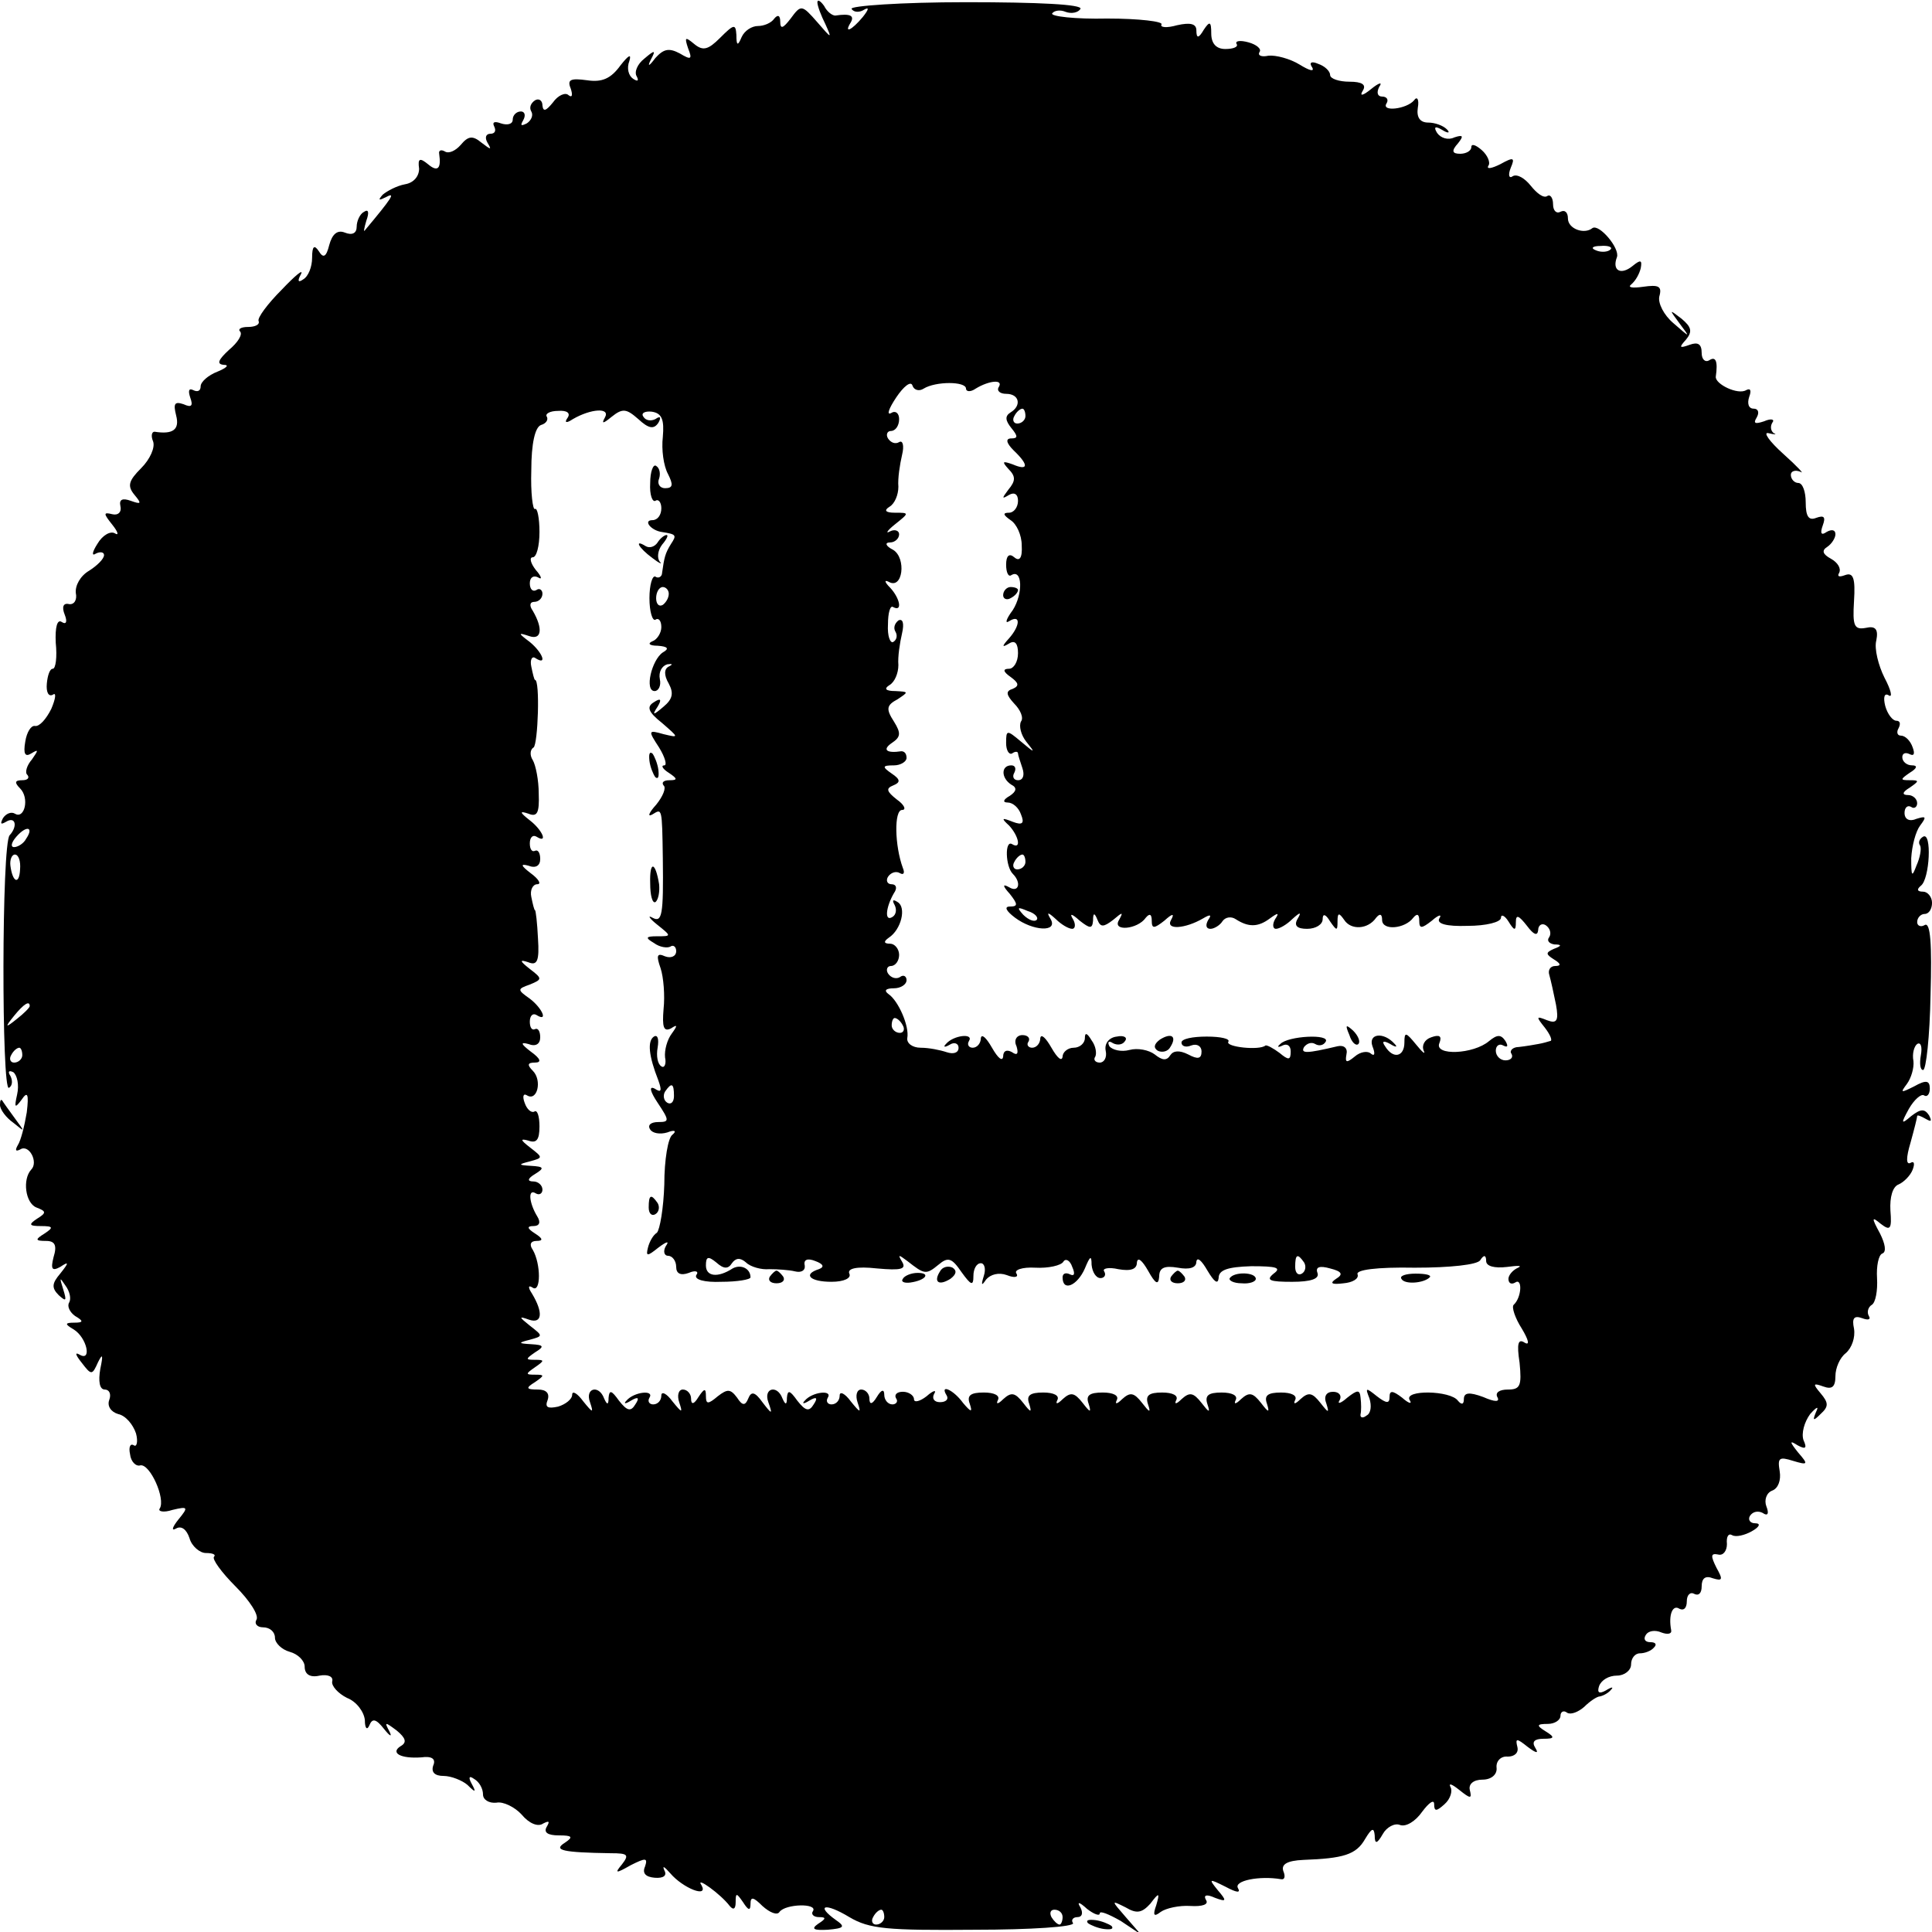 <?xml version="1.0" standalone="no"?>
<!DOCTYPE svg PUBLIC "-//W3C//DTD SVG 20010904//EN"
 "http://www.w3.org/TR/2001/REC-SVG-20010904/DTD/svg10.dtd">
<svg version="1.0" xmlns="http://www.w3.org/2000/svg"
 width="260pt" height="260pt" viewBox="0 0 260 260"
 preserveAspectRatio="xMidYMid meet">
<g transform="translate(0,260) scale(0.1,-0.1)"
fill="#000000" stroke="none">
<path d="M1100 2597 c0 -5 5 -18 11 -30 9 -20 8 -19 -11 3 -21 24 -22 24 -36
5 -10 -13 -14 -15 -14 -4 0 8 -3 10 -8 4 -4 -6 -14 -10 -22 -10 -8 0 -18 -6
-22 -15 -5 -12 -7 -12 -7 3 -1 15 -3 15 -22 -4 -16 -16 -23 -18 -35 -8 -12 10
-13 9 -8 -6 6 -15 4 -16 -11 -7 -15 8 -22 6 -33 -6 -9 -12 -11 -12 -6 -2 7 13
5 13 -9 1 -9 -7 -14 -18 -10 -24 3 -6 1 -7 -5 -3 -6 4 -9 14 -5 24 3 10 -1 8
-12 -6 -13 -18 -25 -23 -45 -20 -22 3 -27 1 -22 -11 3 -9 2 -13 -3 -9 -4 4
-14 0 -21 -10 -9 -11 -13 -13 -14 -4 0 7 -5 10 -10 7 -6 -4 -8 -10 -5 -15 3
-5 0 -12 -6 -16 -8 -4 -9 -3 -5 4 4 7 2 12 -3 12 -6 0 -11 -5 -11 -11 0 -6 -7
-8 -16 -5 -8 3 -12 2 -9 -4 3 -6 1 -10 -5 -10 -6 0 -8 -5 -4 -12 6 -10 5 -10
-8 0 -12 10 -18 9 -28 -3 -7 -8 -16 -12 -21 -9 -5 3 -9 2 -8 -3 3 -20 -2 -25
-15 -14 -11 9 -14 8 -12 -6 0 -10 -7 -19 -19 -21 -11 -2 -24 -9 -30 -14 -7 -8
-5 -8 5 -3 13 7 7 -2 -29 -45 -2 -3 -1 3 2 13 4 11 3 16 -3 12 -6 -3 -10 -13
-10 -20 0 -9 -6 -12 -16 -8 -10 4 -17 -2 -21 -17 -4 -16 -8 -18 -14 -8 -6 9
-9 7 -9 -9 0 -12 -5 -25 -12 -29 -7 -5 -8 -2 -3 7 4 8 -8 -2 -26 -21 -19 -19
-33 -38 -31 -42 2 -5 -5 -8 -14 -8 -10 0 -14 -3 -11 -6 4 -4 -3 -15 -15 -25
-14 -13 -17 -19 -7 -20 8 0 4 -4 -8 -9 -13 -5 -23 -14 -23 -20 0 -6 -4 -8 -10
-5 -6 3 -7 -1 -4 -10 4 -11 2 -14 -9 -9 -12 4 -14 1 -10 -15 5 -19 -4 -26 -29
-22 -4 0 -5 -6 -2 -13 3 -8 -4 -24 -16 -36 -17 -17 -19 -24 -9 -36 10 -12 9
-13 -5 -8 -11 4 -16 2 -14 -7 2 -8 -3 -13 -11 -11 -12 3 -12 1 0 -14 8 -10 9
-15 4 -12 -6 4 -17 -2 -24 -14 -7 -11 -8 -17 -2 -13 6 3 11 2 11 -2 0 -5 -9
-14 -20 -21 -12 -7 -19 -20 -18 -30 2 -9 -2 -16 -9 -15 -8 2 -10 -4 -6 -14 4
-10 2 -14 -4 -10 -6 4 -9 -7 -8 -28 2 -19 0 -35 -4 -35 -4 0 -7 -9 -8 -20 -1
-11 2 -18 8 -15 5 4 4 -5 -2 -19 -7 -14 -16 -24 -22 -23 -5 1 -11 -8 -13 -21
-3 -17 0 -21 8 -16 10 6 10 5 1 -8 -7 -8 -10 -18 -6 -21 3 -4 0 -7 -7 -7 -10
0 -11 -3 -3 -11 13 -13 6 -42 -7 -34 -5 3 -12 0 -16 -6 -4 -8 -3 -9 4 -5 13 8
16 -6 5 -18 -11 -11 -11 -346 -1 -340 5 3 5 10 2 16 -4 6 -2 8 4 5 5 -4 8 -17
5 -30 -4 -18 -3 -19 6 -7 8 12 10 8 7 -17 -3 -18 -8 -38 -12 -44 -4 -7 -3 -9
3 -6 12 8 25 -17 15 -27 -12 -13 -8 -45 7 -51 13 -5 14 -7 1 -15 -12 -8 -11
-10 5 -10 17 0 17 -2 5 -10 -13 -8 -13 -10 2 -10 12 0 15 -6 10 -22 -4 -16 -2
-19 9 -13 12 8 12 6 0 -9 -11 -13 -12 -19 -2 -29 10 -9 11 -8 6 8 -5 16 -5 17
3 5 6 -8 8 -18 5 -23 -3 -5 1 -13 8 -18 12 -7 11 -9 -1 -9 -13 0 -13 -2 -1 -9
18 -11 25 -44 8 -34 -7 4 -5 -1 3 -11 13 -17 14 -17 22 1 6 12 7 10 3 -9 -3
-17 -1 -28 6 -28 6 0 9 -6 6 -14 -3 -8 2 -16 12 -19 10 -2 20 -14 24 -26 3
-11 1 -19 -3 -16 -5 3 -7 -3 -5 -12 1 -10 8 -17 14 -15 13 2 34 -45 26 -58 -3
-4 5 -6 17 -2 21 5 22 4 8 -13 -8 -10 -10 -16 -3 -12 7 4 14 -1 18 -13 3 -11
14 -20 22 -20 9 0 14 -2 11 -5 -3 -3 10 -21 29 -40 19 -19 32 -39 28 -45 -3
-5 1 -10 9 -10 9 0 16 -6 16 -14 0 -7 9 -16 20 -19 11 -3 20 -12 20 -20 0 -10
7 -15 20 -12 11 2 19 -1 17 -8 -1 -6 8 -16 20 -22 13 -5 23 -19 24 -30 0 -11
3 -14 6 -7 4 10 9 9 20 -5 8 -10 11 -11 7 -3 -7 13 -6 13 10 1 12 -10 14 -16
5 -21 -14 -9 0 -17 28 -15 14 2 20 -2 16 -11 -3 -9 2 -14 14 -14 10 0 25 -6
32 -12 11 -11 12 -10 6 1 -5 9 -4 12 3 7 7 -4 12 -13 12 -21 0 -7 8 -12 18
-11 9 2 25 -6 34 -16 10 -12 22 -17 29 -12 8 4 9 3 5 -4 -5 -8 1 -12 16 -12
18 0 20 -2 8 -10 -16 -10 -3 -13 62 -14 23 0 25 -2 15 -15 -10 -12 -9 -13 12
-1 20 10 23 10 19 -2 -4 -9 1 -14 13 -15 12 -1 17 3 13 10 -3 7 0 5 8 -4 17
-20 52 -34 42 -16 -9 13 26 -12 38 -28 5 -6 8 -4 8 5 0 13 1 13 10 0 7 -11 10
-12 10 -2 0 10 4 9 16 -3 10 -9 20 -13 23 -8 8 11 52 12 45 1 -3 -4 1 -8 8 -8
10 0 10 -2 -1 -9 -10 -7 -6 -9 13 -8 22 2 24 4 11 13 -28 20 -15 24 18 4 27
-16 51 -18 169 -17 75 0 135 4 132 9 -3 4 0 8 6 8 6 0 8 5 4 13 -5 8 -2 8 9
-2 9 -7 17 -10 17 -6 0 4 12 -1 28 -10 l27 -18 -20 23 c-20 23 -20 23 0 13 15
-9 22 -7 33 5 12 16 13 15 8 -2 -5 -14 -3 -16 6 -9 7 5 25 9 40 8 16 -1 25 2
21 8 -4 7 1 8 12 3 16 -6 16 -4 4 10 -13 16 -12 16 10 5 15 -8 21 -9 17 -2 -6
10 29 17 58 12 5 -1 6 4 3 11 -3 9 5 14 27 15 54 2 71 7 83 28 9 15 12 16 13
5 0 -12 3 -12 11 2 5 9 16 15 23 12 8 -3 21 5 30 18 9 12 16 17 16 10 0 -10 3
-10 14 0 8 7 11 18 8 23 -3 6 2 4 12 -4 15 -12 17 -12 14 0 -2 8 5 14 17 14
12 0 20 7 19 16 -1 9 6 16 15 15 9 0 15 5 13 13 -3 12 -1 12 14 0 12 -9 15 -9
10 -1 -5 8 -1 12 11 12 15 0 16 2 3 10 -13 8 -12 10 3 10 9 0 17 5 17 11 0 5
4 8 9 4 5 -3 15 1 23 8 7 7 17 14 21 14 5 1 12 5 15 9 4 4 1 4 -7 -1 -9 -5
-12 -3 -9 6 3 8 13 14 24 14 10 0 19 7 19 15 0 8 5 15 12 15 6 0 15 3 19 8 4
4 2 7 -5 7 -7 0 -10 4 -6 10 3 5 12 7 21 3 8 -3 14 -2 13 3 -4 21 2 35 11 29
6 -3 10 1 10 10 0 9 5 13 10 10 6 -3 10 1 10 10 0 11 5 15 15 11 13 -4 14 -2
5 14 -8 16 -8 20 2 18 7 -2 12 5 12 14 -1 10 2 15 7 12 5 -3 17 0 26 5 11 6
13 11 5 11 -7 0 -10 5 -7 10 4 6 11 7 17 4 7 -5 9 -1 5 9 -3 8 0 18 8 21 8 3
12 14 10 26 -3 18 -1 20 18 14 20 -6 21 -5 7 11 -12 15 -12 17 -1 10 11 -6 13
-4 8 7 -3 9 1 24 9 35 9 10 12 11 8 3 -5 -12 -4 -13 6 -3 11 10 11 15 0 28
-11 13 -10 14 4 9 11 -4 16 -1 16 14 0 11 6 25 14 31 8 7 13 21 11 33 -3 14 0
18 11 14 8 -3 12 -2 9 3 -3 5 -1 12 4 15 5 3 8 19 7 36 -1 16 2 31 7 33 6 2 4
13 -3 27 -12 22 -11 23 1 13 13 -10 15 -7 13 18 -1 18 3 32 11 35 7 3 16 12
19 20 3 8 2 12 -3 9 -6 -3 -6 7 0 27 5 18 9 34 9 36 0 2 5 0 12 -4 7 -4 8 -3
4 5 -6 9 -11 9 -24 -1 -14 -12 -14 -10 -3 10 7 12 16 20 20 18 4 -3 8 1 8 9 0
11 -5 12 -21 3 -18 -9 -19 -9 -10 3 6 8 10 22 9 31 -2 10 1 20 5 23 5 3 7 -4
5 -15 -2 -11 -1 -20 3 -20 4 0 9 45 10 101 2 68 0 99 -8 94 -5 -3 -10 -1 -10
4 0 6 5 11 10 11 6 0 10 7 10 15 0 8 -6 15 -12 15 -8 0 -9 3 -3 8 12 9 15 73
3 66 -5 -3 -7 -8 -4 -12 2 -4 0 -16 -5 -27 -6 -16 -7 -15 -7 10 1 17 6 36 12
44 9 12 8 13 -5 9 -9 -4 -16 -1 -16 8 0 7 4 11 9 8 4 -3 8 0 8 5 0 6 -6 11
-12 11 -9 0 -8 4 2 10 13 9 13 10 0 10 -13 0 -13 1 0 10 10 6 11 10 3 10 -7 0
-13 5 -13 11 0 5 4 7 10 4 6 -3 7 1 4 9 -3 9 -10 16 -16 16 -5 0 -6 5 -3 10 3
6 2 10 -3 10 -5 0 -12 9 -15 20 -3 12 -1 18 5 14 5 -3 3 7 -6 24 -8 16 -14 39
-11 50 3 15 -1 20 -14 17 -16 -3 -18 3 -16 36 2 31 -1 39 -12 35 -8 -3 -11 -2
-8 3 3 6 -2 14 -11 19 -11 6 -13 11 -5 16 6 4 11 12 11 17 0 6 -5 7 -12 3 -7
-5 -9 -2 -5 9 4 11 2 14 -9 10 -10 -4 -14 2 -14 21 0 14 -4 26 -10 26 -5 0
-10 5 -10 11 0 5 6 7 13 4 6 -4 -4 7 -23 24 -19 17 -28 30 -20 28 8 -2 12 -2
7 0 -4 3 -5 9 -2 14 4 5 -2 6 -11 2 -12 -4 -15 -3 -10 5 4 7 2 12 -4 12 -7 0
-9 7 -6 16 3 8 2 12 -4 9 -11 -7 -42 8 -41 18 3 21 0 28 -9 22 -5 -3 -10 1
-10 10 0 12 -5 15 -16 11 -14 -5 -15 -4 -5 7 9 11 7 17 -6 28 -17 13 -17 13
-3 -6 15 -20 15 -20 -8 0 -13 11 -21 27 -19 36 4 14 -1 16 -22 13 -14 -2 -21
-1 -16 3 6 5 11 14 13 22 2 11 0 12 -11 3 -16 -13 -28 -6 -21 12 4 12 -24 45
-33 39 -11 -9 -33 -1 -33 13 0 8 -4 12 -10 9 -5 -3 -10 1 -10 10 0 9 -4 14 -8
11 -5 -3 -14 4 -22 14 -8 10 -18 16 -24 13 -5 -4 -7 1 -3 11 6 14 4 15 -14 5
-12 -6 -19 -7 -16 -2 3 4 -1 14 -9 21 -8 7 -14 9 -14 4 0 -5 -7 -9 -15 -9 -11
0 -12 4 -3 14 8 10 7 12 -5 8 -8 -4 -18 -1 -23 6 -5 8 -3 10 7 4 8 -5 11 -4 6
1 -5 5 -16 9 -25 9 -11 0 -16 7 -14 20 2 11 -1 16 -5 10 -10 -12 -45 -16 -37
-4 3 5 0 9 -6 9 -6 0 -8 5 -4 13 5 7 0 6 -11 -3 -11 -9 -16 -10 -11 -2 5 8 -1
12 -18 12 -14 0 -26 4 -26 9 0 5 -7 12 -16 15 -9 4 -13 2 -8 -5 3 -6 -4 -4
-17 4 -13 8 -32 13 -42 12 -9 -2 -15 0 -12 5 3 4 -4 10 -15 13 -11 3 -18 2
-16 -2 3 -4 -4 -7 -15 -7 -12 0 -19 7 -19 21 0 16 -2 17 -10 5 -7 -12 -10 -12
-10 -1 0 9 -8 11 -26 7 -14 -4 -23 -3 -21 1 3 4 -30 8 -73 8 -43 -1 -77 3 -74
7 3 4 11 5 18 2 8 -3 17 -1 20 4 3 6 -56 9 -154 9 -87 0 -157 -5 -154 -9 3 -5
11 -5 17 -1 7 4 6 0 -2 -10 -15 -18 -26 -23 -16 -7 5 9 -1 12 -21 9 -4 0 -11
5 -15 13 -5 7 -9 9 -9 5z m1067 -333 c-3 -3 -12 -4 -19 -1 -8 3 -5 6 6 6 11 1
17 -2 13 -5z m-924 -187 c16 10 57 10 57 0 0 -4 6 -5 13 0 18 11 38 13 31 2
-3 -5 2 -9 10 -9 18 0 21 -16 6 -25 -8 -5 -7 -11 1 -21 9 -11 9 -14 0 -14 -8
0 -7 -6 3 -16 21 -20 20 -28 -1 -19 -14 5 -15 4 -6 -6 10 -10 10 -16 0 -28 -9
-12 -9 -13 1 -7 7 4 12 1 12 -8 0 -9 -6 -16 -12 -16 -9 0 -8 -3 2 -10 8 -5 15
-20 15 -34 1 -17 -3 -22 -10 -16 -7 6 -11 2 -11 -10 0 -10 3 -17 7 -14 15 9
16 -25 2 -47 -9 -12 -11 -19 -5 -15 16 10 15 -6 0 -23 -10 -11 -10 -13 0 -7 8
5 12 0 12 -13 0 -12 -6 -21 -12 -21 -9 0 -8 -4 2 -11 11 -8 12 -12 3 -16 -10
-3 -9 -8 2 -20 8 -8 13 -19 9 -24 -3 -6 0 -18 7 -27 13 -16 12 -16 -7 0 -19
16 -20 16 -20 -2 0 -10 4 -16 8 -14 4 3 8 3 8 0 0 -2 3 -11 6 -20 3 -9 1 -16
-6 -16 -6 0 -8 5 -5 10 3 6 1 10 -4 10 -14 0 -14 -17 0 -26 8 -4 7 -9 -2 -15
-9 -5 -10 -9 -3 -9 7 0 15 -7 18 -16 5 -12 2 -15 -11 -10 -15 6 -16 5 -5 -5
13 -14 17 -33 4 -25 -10 6 -9 -30 1 -40 12 -12 8 -26 -5 -18 -9 5 -9 2 1 -9
11 -14 11 -17 0 -17 -8 0 -5 -6 7 -15 24 -18 58 -20 48 -2 -6 10 -4 10 7 0 7
-7 17 -13 22 -13 4 0 5 6 1 13 -5 8 -2 8 9 -2 14 -11 17 -11 18 0 0 11 2 11 6
1 4 -10 8 -10 21 0 13 11 14 11 8 0 -10 -16 25 -13 36 3 5 6 8 5 8 -4 0 -11 3
-11 17 0 11 10 14 10 9 1 -8 -14 19 -12 43 2 10 6 12 5 7 -2 -4 -7 -3 -12 3
-12 5 0 13 5 16 10 4 6 12 7 18 3 17 -11 30 -11 46 1 11 8 13 8 7 -1 -4 -7 -3
-13 1 -13 5 0 15 6 22 13 11 10 13 10 7 0 -5 -9 0 -13 13 -13 12 0 21 6 21 13
0 8 4 7 10 -3 9 -13 10 -13 10 0 0 12 2 12 9 2 9 -14 32 -13 43 3 5 6 8 5 8
-3 0 -15 31 -12 42 3 5 6 8 5 8 -4 0 -11 3 -11 17 0 9 8 14 9 10 3 -4 -7 9
-11 38 -10 25 0 45 5 45 11 0 5 5 3 10 -5 8 -13 10 -13 10 -1 0 11 4 9 15 -5
9 -12 14 -14 15 -6 0 7 5 10 10 7 6 -4 8 -11 5 -16 -4 -5 0 -9 7 -10 10 0 10
-2 -1 -6 -11 -5 -11 -7 0 -14 10 -6 10 -9 2 -9 -7 0 -10 -6 -8 -12 2 -7 6 -25
9 -40 4 -22 1 -26 -12 -21 -15 6 -15 5 -3 -10 7 -9 11 -18 7 -18 -3 -1 -10 -3
-16 -4 -5 -1 -17 -3 -26 -4 -8 0 -13 -5 -10 -9 3 -5 -1 -9 -8 -9 -7 0 -13 6
-13 13 0 7 5 10 10 7 6 -3 7 -1 3 6 -6 9 -11 9 -22 0 -21 -18 -74 -20 -67 -3
4 10 0 12 -11 8 -9 -3 -13 -11 -10 -18 3 -6 -2 -2 -10 8 -14 17 -16 18 -16 3
0 -19 -15 -23 -26 -5 -5 7 -2 8 7 3 8 -5 10 -4 6 0 -15 17 -36 14 -30 -3 4
-10 3 -14 -2 -10 -4 4 -14 3 -22 -4 -11 -9 -13 -8 -11 3 2 8 -3 13 -12 11 -42
-10 -50 -10 -45 -1 4 5 10 7 15 4 5 -3 11 -2 14 3 7 11 -51 8 -61 -3 -5 -4 -3
-5 3 -2 6 3 11 0 11 -8 0 -12 -3 -12 -15 -2 -8 6 -17 11 -19 10 -8 -7 -54 -2
-50 5 3 4 -10 7 -29 7 -19 0 -34 -3 -34 -8 0 -5 6 -7 13 -4 8 3 14 -1 14 -8 0
-10 -5 -11 -18 -4 -12 6 -20 5 -24 -1 -5 -8 -11 -7 -21 1 -8 6 -23 9 -34 6
-11 -3 -23 0 -27 5 -3 6 -1 8 5 4 6 -3 13 -2 16 3 4 5 -2 8 -11 6 -10 -1 -17
-9 -15 -19 2 -9 -2 -16 -8 -16 -6 0 -9 4 -6 8 2 4 1 14 -5 22 -6 10 -9 11 -9
3 0 -7 -7 -13 -15 -13 -8 0 -15 -6 -15 -12 -1 -7 -7 -2 -15 12 -8 14 -14 19
-15 13 0 -7 -5 -13 -11 -13 -5 0 -8 4 -5 8 3 5 -1 9 -8 9 -8 0 -12 -7 -8 -15
3 -10 1 -13 -6 -8 -7 4 -12 2 -12 -6 -1 -7 -7 -2 -15 12 -8 14 -14 19 -15 13
0 -7 -5 -13 -11 -13 -5 0 -8 4 -5 9 7 11 -21 8 -31 -4 -4 -4 -2 -5 5 -1 6 4
12 2 12 -4 0 -7 -7 -9 -16 -6 -9 3 -24 6 -35 6 -11 0 -19 6 -18 13 3 16 -12
50 -25 59 -7 5 -4 8 7 8 9 0 17 5 17 11 0 5 -4 8 -9 4 -5 -3 -12 -1 -16 5 -3
5 -1 10 4 10 6 0 11 7 11 15 0 8 -6 15 -12 15 -9 0 -9 3 -2 8 17 11 24 41 12
48 -6 4 -8 3 -4 -4 3 -6 2 -13 -3 -16 -11 -7 -9 13 2 32 5 7 3 12 -3 12 -6 0
-8 5 -5 10 4 6 11 8 16 5 5 -3 7 0 4 7 -11 30 -12 78 -1 78 6 0 3 7 -7 14 -14
11 -15 15 -5 19 10 4 10 8 -2 16 -13 9 -13 11 3 11 9 0 17 5 17 10 0 6 -3 9
-7 9 -20 -3 -26 2 -13 11 12 8 13 13 3 29 -11 17 -10 22 5 30 15 10 15 10 -3
11 -13 0 -16 3 -8 8 7 4 12 16 12 27 -1 11 2 30 5 43 3 13 1 20 -5 17 -5 -4
-7 -10 -4 -15 3 -5 2 -11 -3 -14 -4 -2 -8 8 -7 24 0 15 3 26 7 23 13 -7 9 12
-4 26 -8 8 -8 11 -2 8 19 -11 24 32 6 43 -10 5 -12 10 -4 10 6 0 12 5 12 11 0
5 -6 7 -12 4 -7 -4 -4 1 6 9 20 16 20 16 0 16 -12 0 -15 3 -7 8 7 4 12 16 12
27 -1 11 2 30 5 43 3 12 1 20 -4 17 -5 -3 -11 -1 -15 5 -3 5 -1 10 4 10 6 0
11 7 11 16 0 8 -5 12 -11 8 -6 -3 -3 6 7 21 10 15 20 23 22 16 2 -6 9 -8 15
-4z m-479 -39 c-5 -7 -2 -8 7 -2 24 14 51 16 43 2 -5 -9 -2 -8 9 1 15 12 20
11 36 -3 14 -13 21 -14 27 -5 4 7 3 10 -4 5 -6 -3 -13 -2 -16 3 -4 5 2 8 11 7
14 -2 17 -11 15 -34 -2 -17 1 -39 7 -50 7 -14 7 -19 -4 -19 -7 0 -11 6 -8 13
2 6 1 14 -4 17 -4 3 -8 -8 -8 -23 -1 -16 3 -26 7 -24 4 3 8 -2 8 -10 0 -9 -5
-16 -12 -16 -13 0 -2 -14 13 -16 19 -3 20 -4 12 -16 -8 -13 -9 -18 -12 -39 0
-5 -5 -8 -9 -5 -4 2 -8 -11 -8 -29 0 -18 4 -31 8 -29 4 3 8 -1 8 -10 0 -8 -6
-17 -12 -19 -7 -3 -4 -6 7 -6 14 -1 16 -4 7 -9 -15 -10 -25 -52 -11 -52 5 0 9
7 7 16 -2 10 3 18 10 20 7 1 8 0 2 -3 -6 -3 -7 -11 0 -23 7 -13 5 -21 -7 -31
-14 -12 -16 -12 -8 0 6 10 4 12 -5 6 -10 -6 -8 -13 11 -28 23 -20 23 -20 2
-15 -21 6 -21 5 -6 -18 8 -13 11 -24 7 -24 -5 0 -2 -5 6 -10 12 -8 12 -10 1
-10 -8 0 -11 -3 -8 -7 4 -3 -1 -15 -10 -26 -10 -11 -12 -17 -5 -13 13 8 13 10
14 -59 1 -77 -1 -87 -14 -80 -7 4 -4 -1 6 -9 20 -16 20 -16 0 -16 -15 0 -16
-2 -4 -9 8 -6 18 -7 22 -5 4 3 8 0 8 -6 0 -7 -7 -10 -15 -7 -11 5 -12 1 -6
-16 4 -12 6 -37 4 -55 -2 -24 0 -31 10 -26 9 6 9 4 1 -7 -6 -8 -10 -22 -9 -32
2 -9 -1 -15 -5 -12 -5 3 -7 14 -5 25 2 12 0 18 -5 15 -9 -6 -7 -26 6 -59 5
-14 4 -17 -5 -11 -8 4 -6 -4 4 -19 16 -24 16 -26 1 -26 -10 0 -15 -4 -11 -10
3 -5 13 -7 23 -4 10 4 13 2 7 -3 -6 -4 -11 -34 -11 -67 -1 -32 -6 -61 -10 -65
-5 -3 -10 -12 -12 -20 -3 -12 -1 -12 14 0 12 9 15 9 10 2 -4 -7 -2 -13 3 -13
6 0 11 -7 11 -15 0 -9 6 -12 17 -8 9 4 14 2 10 -3 -3 -6 11 -10 34 -9 21 0 39
3 39 6 0 12 -13 18 -24 12 -20 -13 -36 -11 -36 4 0 12 3 13 14 4 10 -9 16 -9
21 -1 5 7 11 8 19 1 6 -6 21 -10 31 -9 11 0 27 -1 35 -3 8 -2 14 1 13 8 -2 8
4 10 14 6 11 -4 13 -8 5 -11 -22 -7 -12 -17 17 -17 17 0 27 5 24 11 -3 7 10
10 37 7 33 -3 40 -1 34 9 -6 10 -5 10 7 1 23 -18 25 -19 42 -5 13 11 18 9 31
-10 13 -18 16 -19 16 -5 0 9 4 17 10 17 5 0 7 -8 4 -17 -4 -13 -3 -14 3 -5 6
7 17 10 28 6 10 -4 16 -3 13 2 -4 5 8 9 25 8 18 -1 35 3 38 8 3 5 9 2 12 -7 4
-9 3 -13 -3 -10 -6 3 -10 1 -10 -4 0 -20 20 -11 30 12 7 17 9 18 9 5 1 -10 6
-18 12 -18 5 0 8 4 5 9 -3 4 6 6 19 3 17 -3 25 0 25 9 1 8 7 3 15 -11 10 -18
14 -20 15 -8 0 12 7 15 25 12 16 -3 25 0 25 8 1 7 7 2 15 -12 9 -15 14 -19 15
-10 0 11 12 15 44 16 34 0 41 -2 30 -10 -11 -9 -5 -11 25 -11 25 0 37 4 34 12
-3 8 3 10 17 6 16 -4 18 -8 8 -14 -9 -6 -6 -8 10 -6 12 1 21 6 19 12 -3 6 25
10 77 9 48 0 84 4 88 10 5 8 8 7 8 -1 0 -7 11 -10 28 -8 15 2 21 2 15 -1 -7
-3 -13 -10 -13 -15 0 -6 4 -8 9 -5 10 7 9 -20 -2 -30 -3 -3 2 -18 11 -32 9
-15 11 -23 4 -19 -9 6 -11 -1 -7 -27 3 -31 1 -36 -16 -36 -11 0 -17 -4 -14
-10 4 -7 -3 -7 -19 0 -19 7 -26 6 -26 -3 0 -7 -3 -8 -8 -2 -10 14 -73 15 -65
1 4 -6 -1 -5 -10 3 -13 10 -17 10 -17 1 0 -9 -4 -9 -17 1 -15 12 -16 12 -10
-3 3 -10 2 -20 -4 -23 -5 -4 -9 -3 -8 2 1 4 1 14 0 22 -1 11 -4 11 -18 0 -9
-8 -14 -9 -10 -3 3 6 -1 11 -9 11 -9 0 -13 -6 -9 -16 4 -13 3 -13 -8 1 -11 14
-16 15 -27 5 -7 -7 -10 -7 -7 -1 3 6 -5 10 -19 10 -18 0 -23 -4 -19 -15 4 -13
2 -12 -8 1 -11 14 -16 15 -27 5 -7 -7 -10 -7 -7 -1 3 6 -5 10 -19 10 -18 0
-23 -4 -19 -16 4 -12 2 -11 -8 2 -11 14 -16 15 -27 5 -7 -7 -10 -7 -7 -1 3 6
-5 10 -19 10 -18 0 -23 -4 -19 -16 4 -12 2 -11 -8 2 -11 14 -16 15 -27 5 -7
-7 -10 -7 -7 -1 3 6 -5 10 -19 10 -18 0 -23 -4 -19 -15 4 -13 2 -12 -8 1 -11
14 -16 15 -27 5 -7 -7 -10 -7 -7 -1 3 6 -5 10 -19 10 -18 0 -23 -4 -19 -15 4
-13 2 -12 -8 1 -11 14 -16 15 -27 5 -7 -7 -10 -7 -7 -1 3 6 -5 10 -19 10 -18
0 -23 -4 -19 -15 4 -12 2 -12 -9 1 -13 18 -32 26 -22 10 3 -5 -1 -9 -9 -9 -8
0 -11 5 -8 11 4 6 -1 5 -10 -3 -9 -7 -17 -9 -17 -4 0 5 -7 10 -15 10 -8 0 -12
-4 -9 -9 3 -4 0 -8 -5 -8 -6 0 -11 6 -11 13 0 8 -4 7 -10 -3 -6 -10 -10 -11
-10 -2 0 6 -5 12 -11 12 -6 0 -8 -8 -5 -17 5 -15 4 -15 -9 1 -8 11 -15 14 -15
8 0 -7 -5 -12 -11 -12 -5 0 -8 4 -5 9 7 11 -21 8 -31 -4 -4 -4 -2 -5 6 0 10 6
12 4 6 -5 -6 -10 -11 -9 -22 5 -10 14 -13 15 -14 4 0 -10 -2 -10 -6 -1 -7 19
-26 14 -19 -5 6 -17 5 -17 -8 0 -10 14 -15 15 -19 5 -4 -10 -8 -10 -15 1 -9
12 -13 12 -26 2 -13 -11 -16 -11 -16 0 0 11 -2 11 -10 -1 -6 -10 -10 -11 -10
-2 0 6 -5 12 -11 12 -6 0 -8 -8 -5 -17 5 -15 4 -15 -9 1 -8 11 -15 14 -15 8 0
-7 -5 -12 -11 -12 -5 0 -8 4 -5 9 7 11 -21 8 -31 -4 -4 -4 -2 -5 6 0 10 6 12
4 6 -5 -6 -10 -11 -9 -22 5 -10 14 -13 15 -14 4 0 -10 -2 -10 -6 -1 -7 19 -26
14 -19 -5 5 -15 4 -15 -9 1 -8 11 -15 15 -15 9 0 -6 -9 -13 -19 -16 -14 -3
-18 -1 -14 9 3 9 -2 14 -13 14 -16 0 -17 2 -4 10 13 9 13 10 0 10 -13 0 -13 1
0 10 13 9 13 10 0 10 -13 0 -13 1 0 10 13 8 12 10 -5 11 -18 1 -18 2 -2 6 18
5 18 5 0 19 -15 12 -15 13 -1 8 18 -6 19 10 4 35 -6 9 -5 12 1 8 11 -7 11 32
0 51 -5 7 -3 12 5 12 9 0 9 3 -2 10 -11 7 -11 10 -2 10 8 0 10 5 5 13 -11 18
-13 38 -2 31 5 -3 9 0 9 5 0 6 -6 11 -12 11 -9 0 -8 4 2 10 13 8 12 10 -5 11
-18 1 -18 2 -2 6 18 5 18 5 0 19 -13 10 -13 12 -2 9 11 -4 15 1 15 19 0 14 -3
23 -7 20 -4 -2 -10 3 -13 12 -3 8 -2 13 3 10 14 -9 21 20 8 33 -8 8 -7 11 3
11 9 0 8 5 -6 15 -13 10 -14 13 -3 10 10 -4 16 0 16 9 0 8 -3 13 -7 11 -4 -2
-7 2 -7 10 0 8 4 12 9 9 16 -10 8 9 -9 22 -17 12 -17 13 0 19 17 7 17 8 0 21
-14 11 -14 13 -2 9 12 -5 15 2 13 32 -1 21 -3 38 -4 38 -1 0 -3 8 -5 18 -2 9
2 17 8 17 6 0 2 7 -9 15 -13 10 -14 13 -3 10 10 -4 16 0 16 9 0 8 -3 13 -7 11
-4 -2 -7 2 -7 10 0 8 4 12 9 9 16 -10 8 9 -9 22 -14 11 -14 13 -2 9 12 -5 15
1 14 27 0 18 -4 38 -8 45 -4 6 -4 14 1 17 6 4 9 91 2 91 -1 0 -3 8 -5 18 -2 9
1 15 6 11 16 -10 9 8 -8 22 -16 12 -16 13 -1 8 17 -6 19 10 5 34 -5 7 -4 12 2
12 6 0 11 5 11 11 0 5 -4 8 -8 5 -5 -3 -9 1 -9 9 0 8 5 11 11 8 6 -4 5 1 -3
10 -7 9 -9 17 -4 17 5 0 9 15 9 34 0 19 -3 33 -6 31 -3 -2 -6 22 -5 52 0 36 5
58 13 61 7 2 10 7 8 11 -3 4 4 8 15 8 12 1 17 -3 13 -9z m616 2 c0 -5 -5 -10
-11 -10 -5 0 -7 5 -4 10 3 6 8 10 11 10 2 0 4 -4 4 -10z m-480 -239 c0 -6 -4
-12 -8 -15 -5 -3 -9 1 -9 9 0 8 4 15 9 15 4 0 8 -4 8 -9z m-865 -330 c-3 -6
-11 -11 -16 -11 -5 0 -4 6 3 14 14 16 24 13 13 -3z m-8 -41 c-1 -21 -10 -18
-13 5 -1 8 2 15 6 15 5 0 8 -9 7 -20z m1353 10 c0 -5 -5 -10 -11 -10 -5 0 -7
5 -4 10 3 6 8 10 11 10 2 0 4 -4 4 -10z m15 -78 c-3 -3 -11 0 -18 7 -9 10 -8
11 6 5 10 -3 15 -9 12 -12z m-1355 -116 c0 -2 -8 -10 -17 -17 -16 -13 -17 -12
-4 4 13 16 21 21 21 13z m1175 -26 c3 -5 1 -10 -4 -10 -6 0 -11 5 -11 10 0 6
2 10 4 10 3 0 8 -4 11 -10z m-1185 -40 c0 -5 -5 -10 -11 -10 -5 0 -7 5 -4 10
3 6 8 10 11 10 2 0 4 -4 4 -10z m877 -55 c0 -8 -4 -12 -9 -9 -5 3 -6 10 -3 15
9 13 12 11 12 -6z m848 -224 c3 -5 2 -12 -3 -15 -5 -3 -9 1 -9 9 0 17 3 19 12
6z m-565 -881 c0 -5 -5 -10 -11 -10 -5 0 -7 5 -4 10 3 6 8 10 11 10 2 0 4 -4
4 -10z m240 0 c0 -5 -2 -10 -4 -10 -3 0 -8 5 -11 10 -3 6 -1 10 4 10 6 0 11
-4 11 -10z"/>
<path d="M1350 1799 c0 -5 5 -7 10 -4 6 3 10 8 10 11 0 2 -4 4 -10 4 -5 0 -10
-5 -10 -11z"/>
<path d="M1816 1207 c3 -10 9 -15 12 -12 3 3 0 11 -7 18 -10 9 -11 8 -5 -6z"/>
<path d="M1561 1201 c-8 -6 -9 -11 -3 -15 6 -3 14 -1 17 5 9 14 2 20 -14 10z"/>
<path d="M885 1870 c-4 -6 -11 -8 -16 -5 -16 10 -10 -2 9 -16 9 -7 14 -9 10
-5 -4 5 -3 15 3 23 6 7 9 13 6 13 -3 0 -9 -5 -12 -10z"/>
<path d="M874 1576 c1 -8 5 -18 8 -22 4 -3 5 1 4 10 -1 8 -5 18 -8 22 -4 3 -5
-1 -4 -10z"/>
<path d="M875 1411 c0 -16 3 -27 7 -25 4 3 6 14 5 24 -5 31 -13 32 -12 1z"/>
<path d="M873 975 c0 -8 4 -12 9 -9 5 3 6 10 3 15 -9 13 -12 11 -12 -6z"/>
<path d="M1265 889 c-9 -14 -2 -20 14 -10 8 6 9 11 3 15 -6 3 -14 1 -17 -5z"/>
<path d="M1036 882 c-3 -5 1 -9 9 -9 8 0 12 4 9 9 -3 4 -7 8 -9 8 -2 0 -6 -4
-9 -8z"/>
<path d="M1215 879 c-3 -4 2 -6 10 -5 21 3 28 13 10 13 -9 0 -18 -4 -20 -8z"/>
<path d="M1576 882 c-3 -5 1 -9 9 -9 8 0 12 4 9 9 -3 4 -7 8 -9 8 -2 0 -6 -4
-9 -8z"/>
<path d="M1655 880 c-2 -3 5 -7 16 -7 10 -1 19 2 19 6 0 9 -29 10 -35 1z"/>
<path d="M1886 879 c4 -8 30 -6 38 2 3 3 -5 5 -19 5 -13 0 -22 -3 -19 -7z"/>
<path d="M0 1113 c0 -6 8 -17 18 -24 16 -13 16 -13 2 6 -8 11 -16 22 -17 24
-2 2 -3 0 -3 -6z"/>
<path d="M1464 12 c4 -3 14 -7 22 -8 9 -1 13 0 10 4 -4 3 -14 7 -22 8 -9 1
-13 0 -10 -4z"/>
</g>
</svg>

